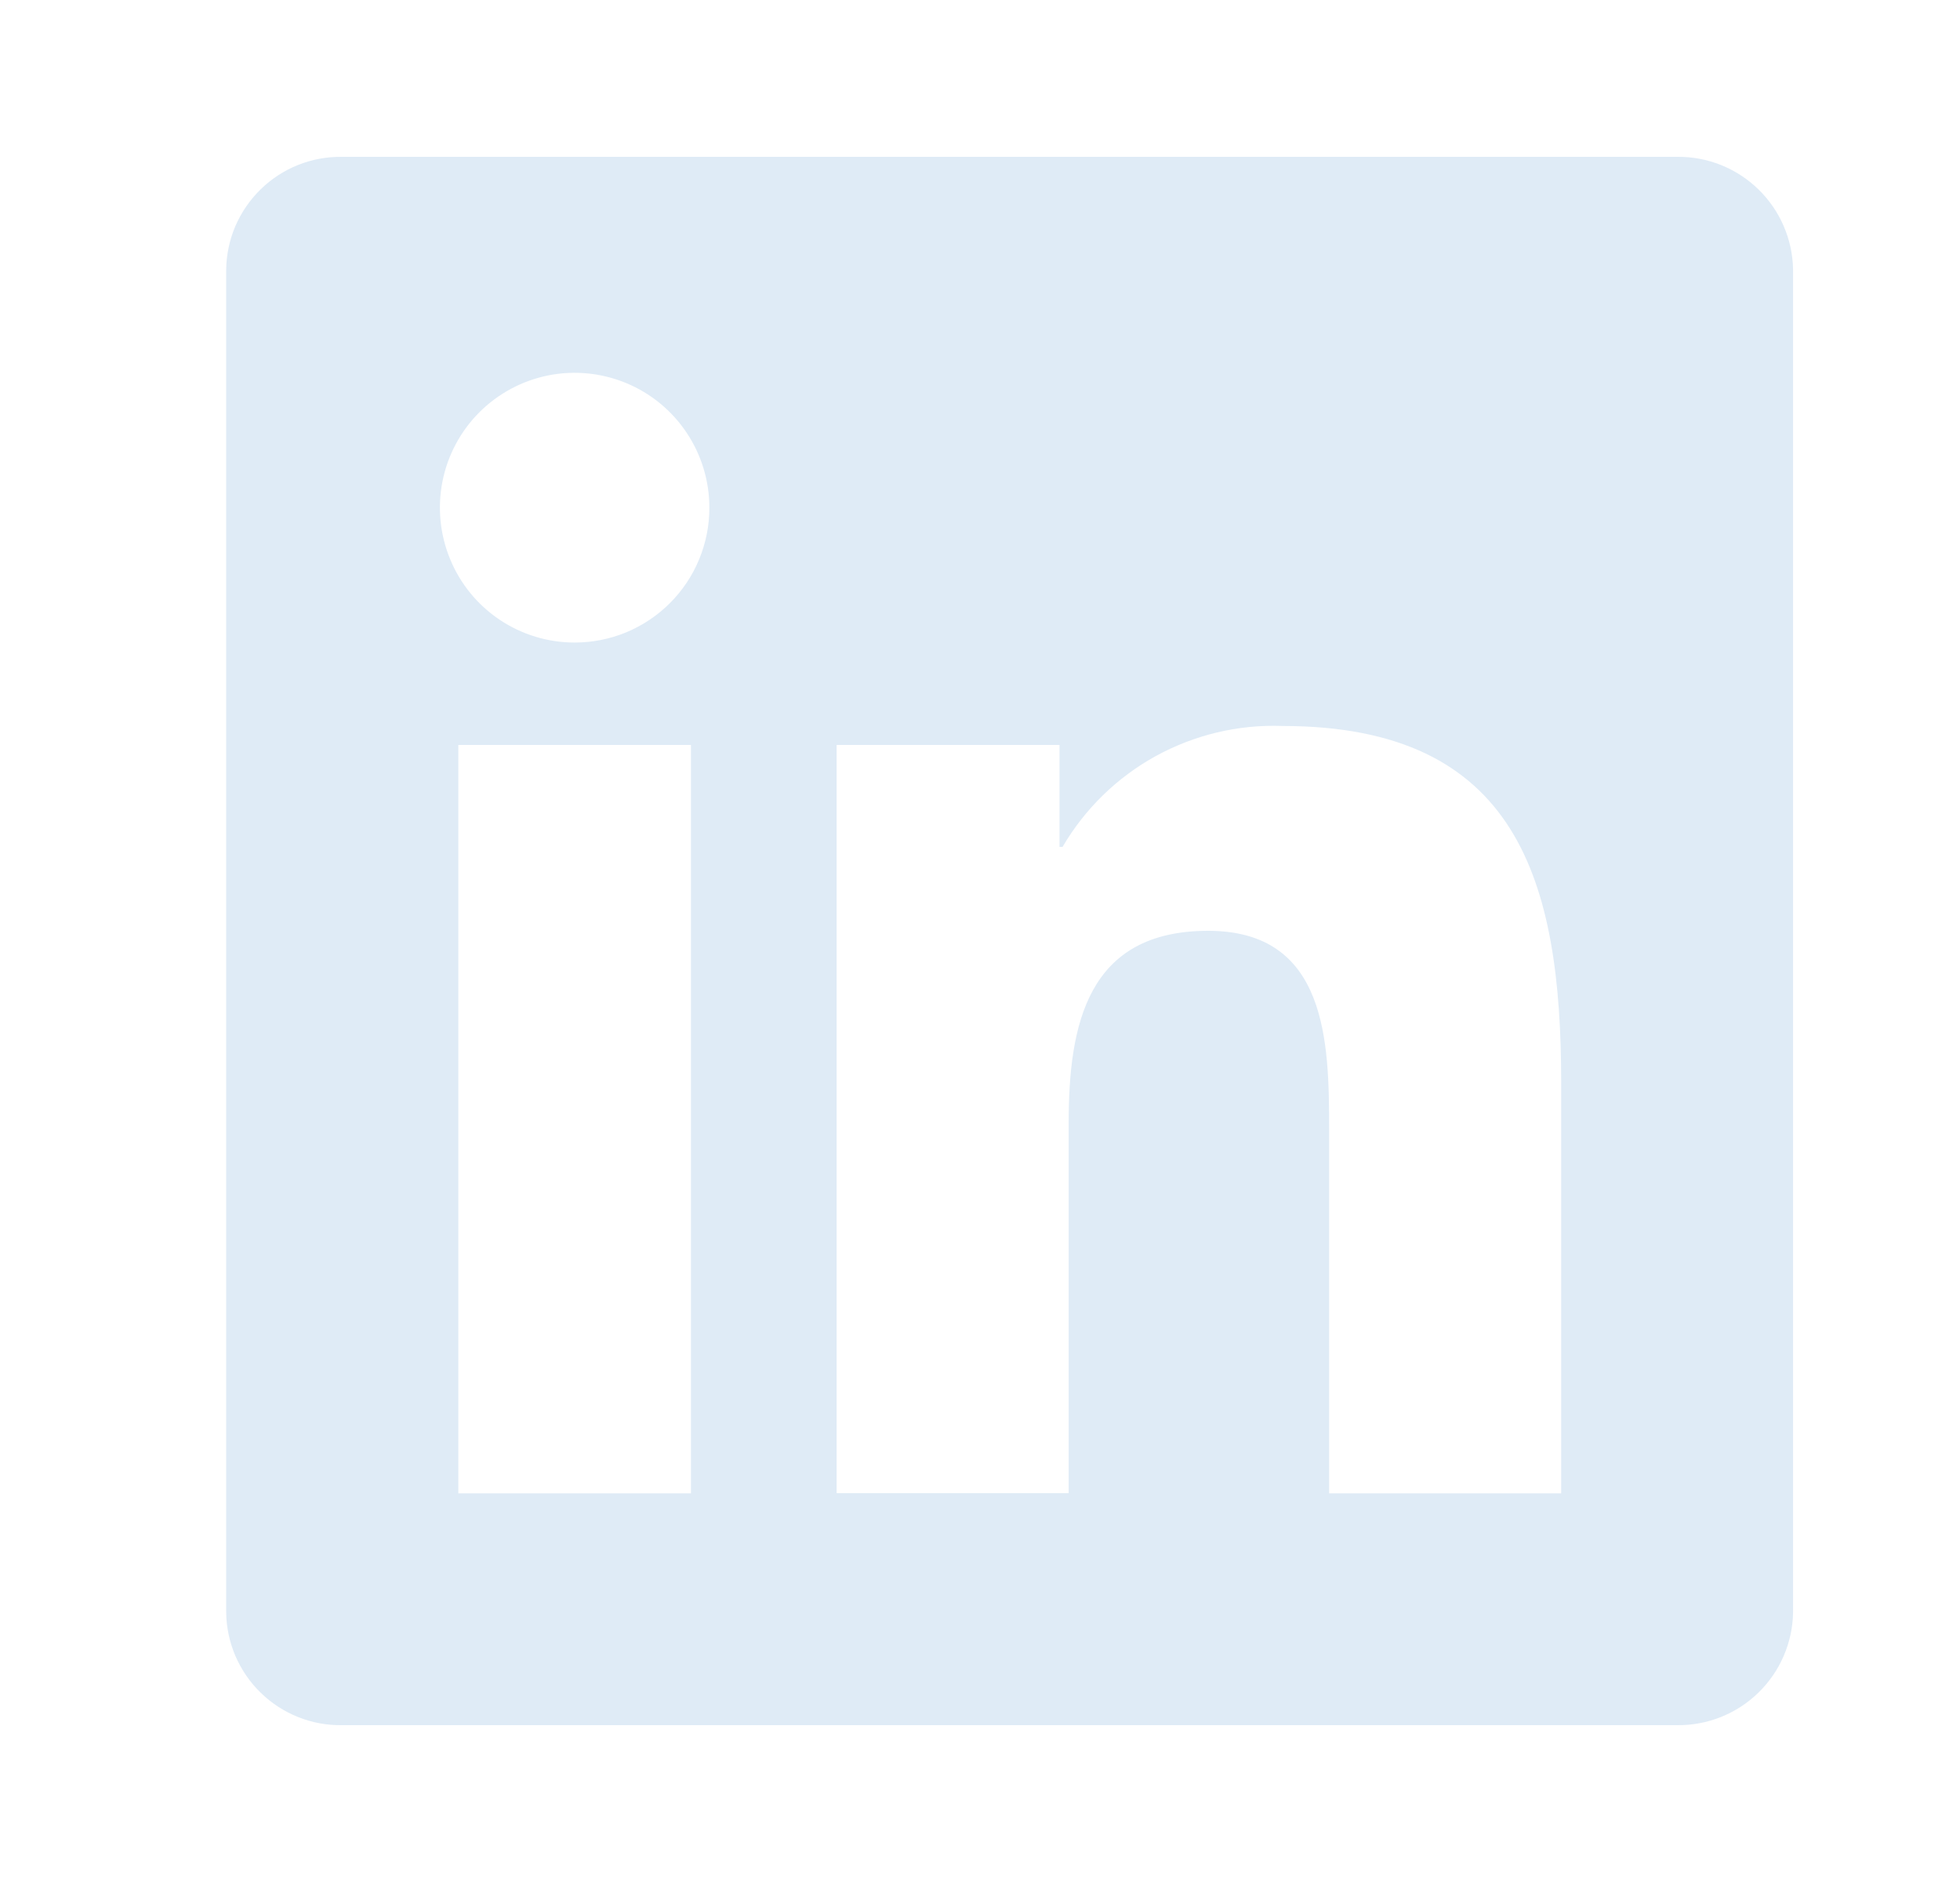 <svg width="25" height="24" viewBox="0 0 25 24" fill="none" xmlns="http://www.w3.org/2000/svg">
<path d="M19.912 19.043H16.953V14.4C16.953 13.294 16.93 11.87 15.41 11.87C13.867 11.87 13.631 13.07 13.631 14.319V19.041H10.671V9.5H13.514V10.8H13.553C13.838 10.313 14.249 9.913 14.743 9.641C15.238 9.37 15.796 9.237 16.359 9.258C19.357 9.258 19.913 11.233 19.913 13.804V19.042L19.912 19.043ZM7.329 8.194C6.989 8.194 6.657 8.093 6.374 7.904C6.092 7.715 5.871 7.446 5.742 7.132C5.612 6.818 5.578 6.472 5.644 6.138C5.71 5.805 5.874 5.498 6.114 5.258C6.355 5.017 6.661 4.854 6.994 4.787C7.327 4.721 7.673 4.755 7.987 4.885C8.301 5.015 8.569 5.235 8.758 5.518C8.947 5.801 9.048 6.133 9.048 6.473C9.049 6.699 9.004 6.923 8.918 7.132C8.832 7.341 8.705 7.531 8.545 7.691C8.386 7.85 8.196 7.977 7.987 8.064C7.778 8.15 7.555 8.194 7.329 8.194ZM8.813 19.043H5.846V9.5H8.813V19.043ZM21.393 2H4.36C4.168 1.998 3.978 2.033 3.801 2.104C3.623 2.175 3.461 2.281 3.324 2.415C3.187 2.549 3.078 2.708 3.002 2.884C2.927 3.06 2.887 3.25 2.885 3.441V20.559C2.887 20.751 2.927 20.94 3.002 21.116C3.078 21.292 3.187 21.452 3.324 21.585C3.461 21.719 3.623 21.825 3.801 21.896C3.978 21.967 4.168 22.003 4.36 22H21.39C21.777 22.005 22.151 21.856 22.428 21.586C22.706 21.316 22.865 20.947 22.871 20.559V3.441C22.865 3.054 22.706 2.684 22.428 2.414C22.15 2.144 21.777 1.995 21.39 2H21.393Z" fill="#DFEBF6"/>
</svg>
